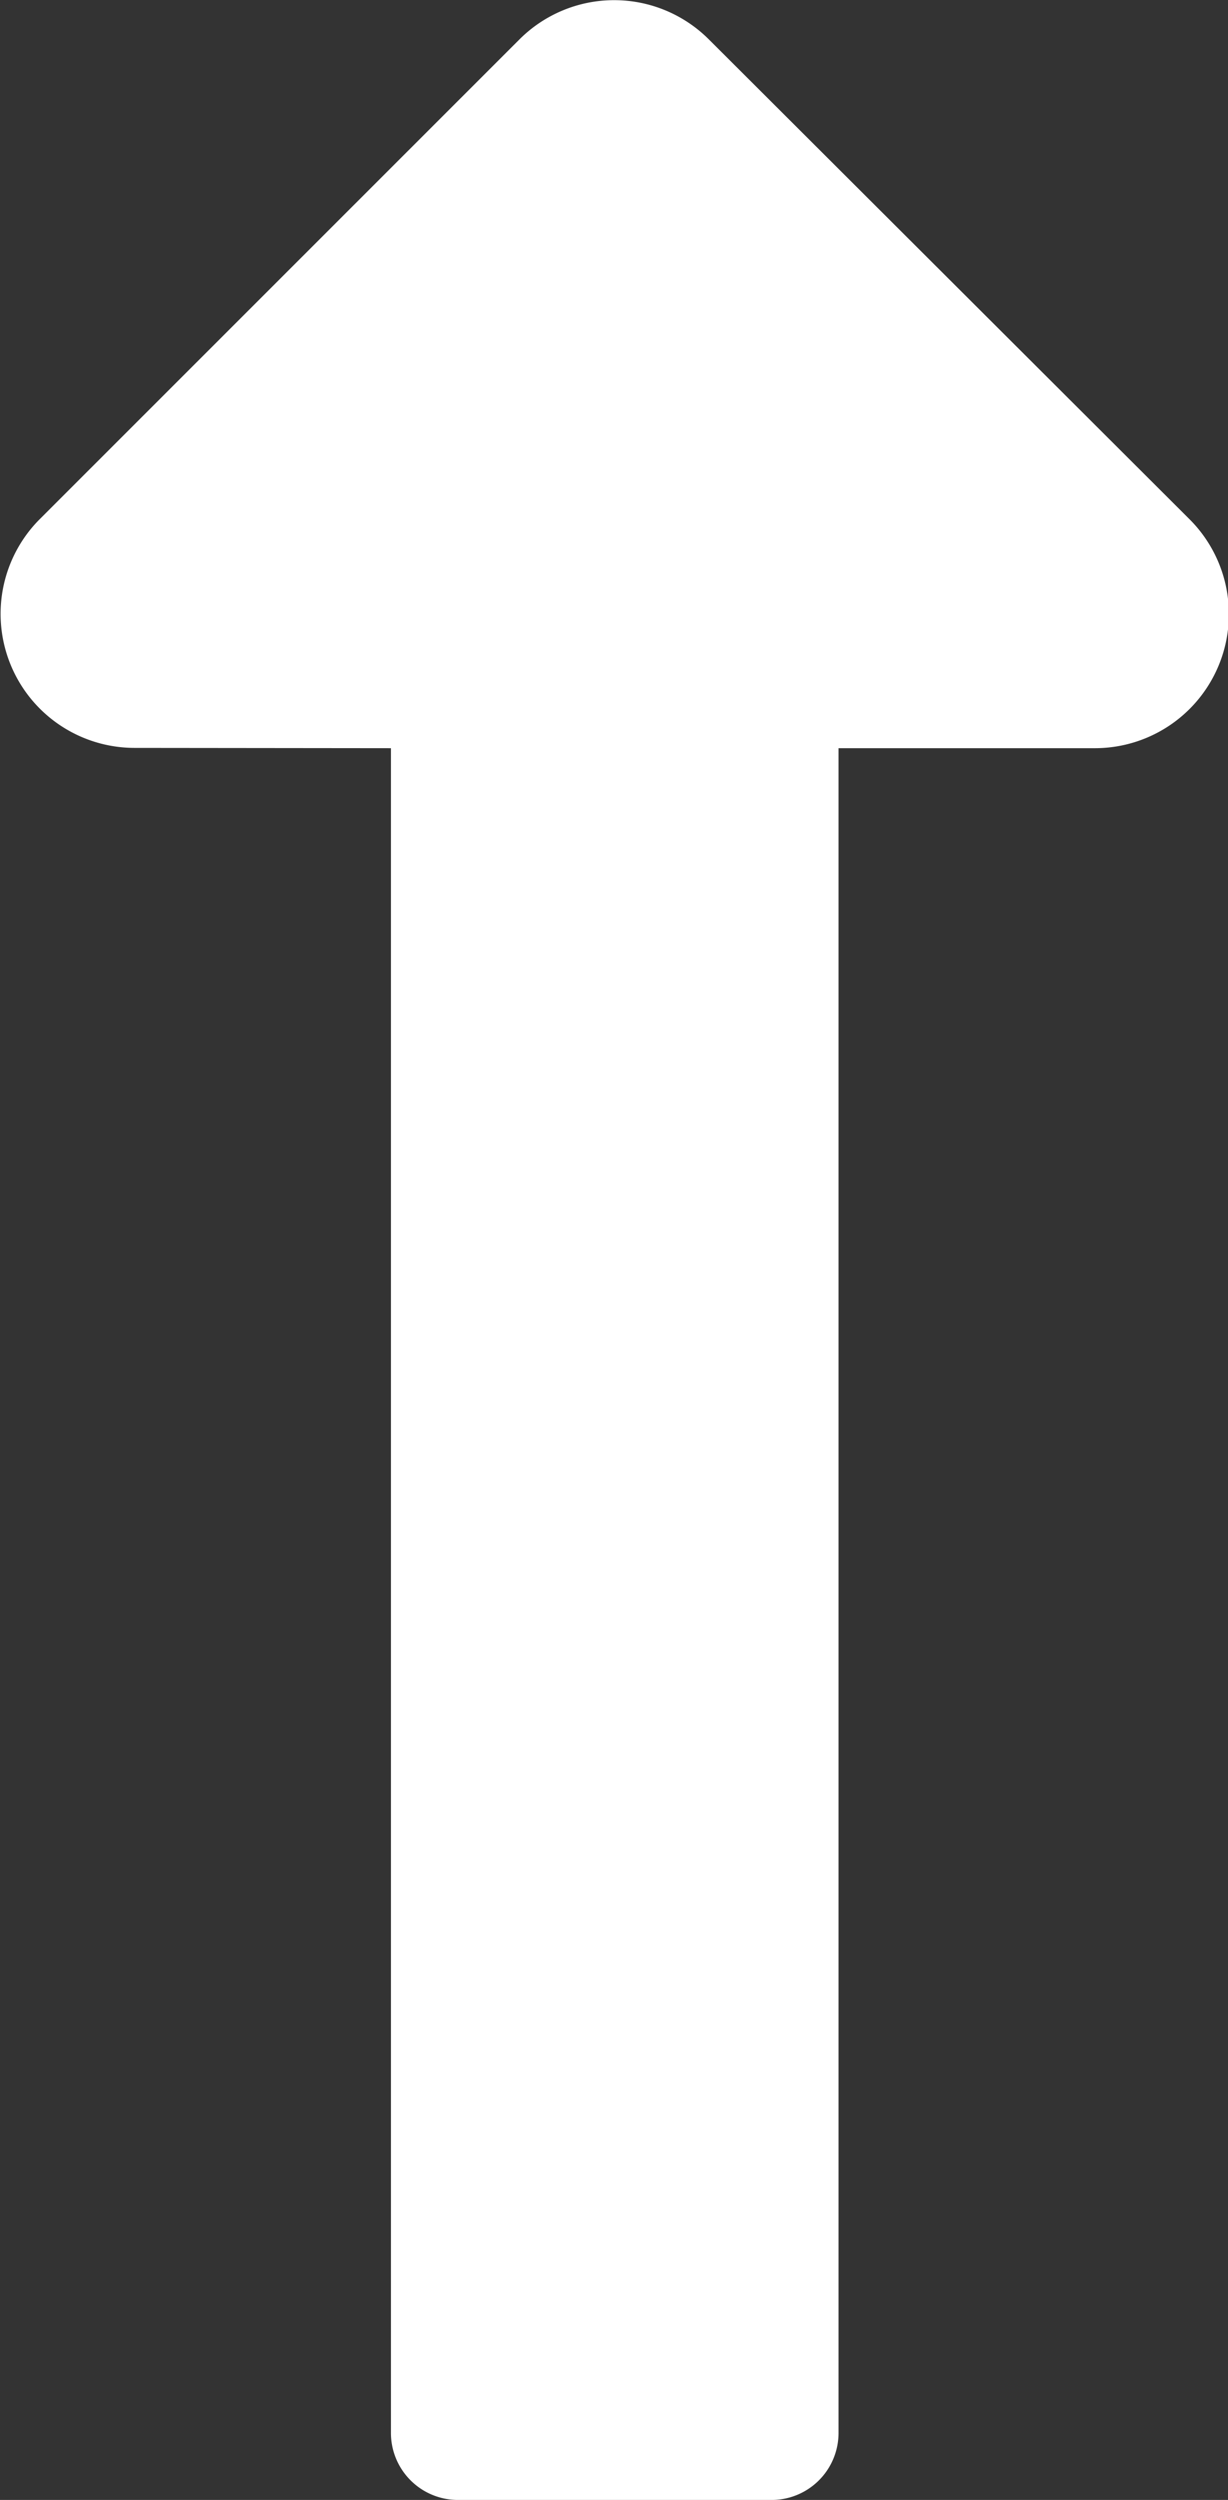 <svg xmlns="http://www.w3.org/2000/svg" width="4.162" height="8.467" viewBox="0 0 4.162 8.467"><rect x="0" y="0" width="4.162" height="8.467" fill="#333333" stroke="none"/><path d="M2.583,4.784V10.49a.227.227,0,0,0,.227.227H3.868A.227.227,0,0,0,4.1,10.49V4.784h.87a.454.454,0,0,0,.321-.774L3.66,2.383a.454.454,0,0,0-.641,0L1.392,4.009a.454.454,0,0,0,.321.774Z" transform="translate(-1.258 -2.25)" fill="#fff"/></svg>